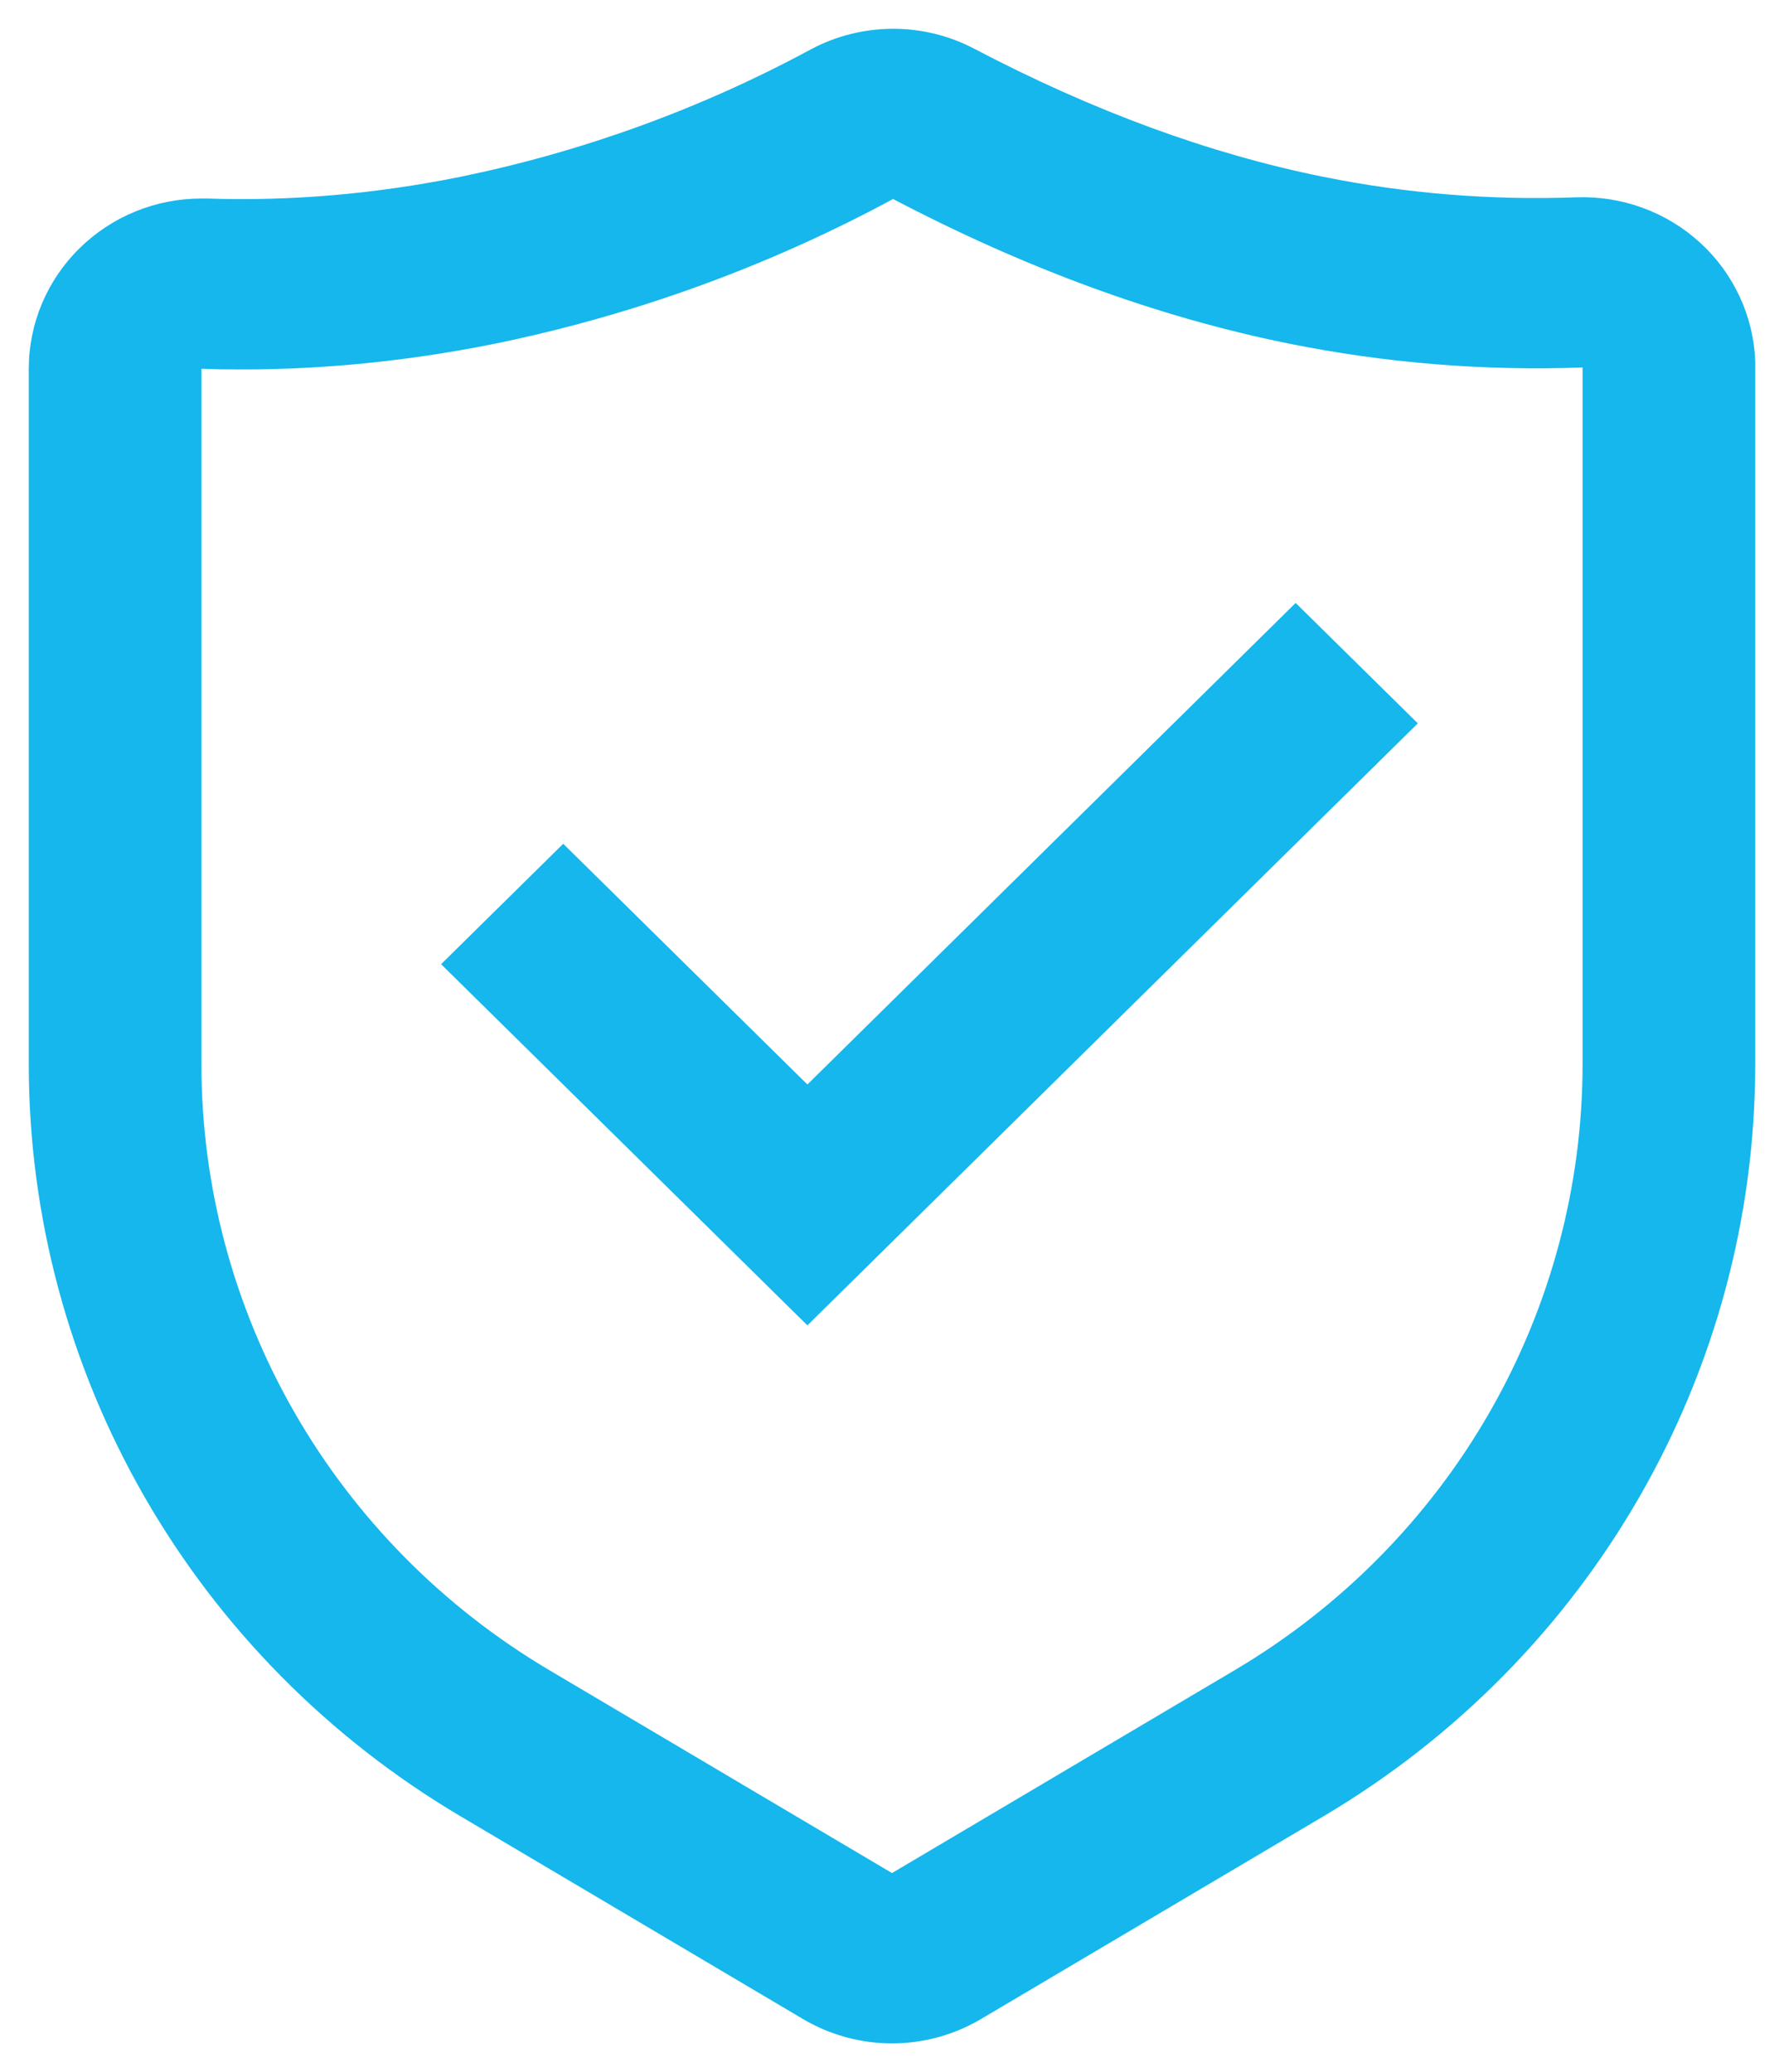 <svg xmlns="http://www.w3.org/2000/svg" width="31" height="36" viewBox="0 0 31 36" fill="none"><path d="M16.928 0.846C18.998 1.932 21.02 2.674 23 3.073C24.44 3.363 25.904 3.482 27.39 3.428C27.784 3.414 28.177 3.476 28.547 3.612C28.916 3.747 29.255 3.953 29.543 4.217C29.832 4.481 30.065 4.799 30.229 5.153C30.394 5.506 30.485 5.887 30.5 6.276V18.488C30.5 23.839 27.653 28.797 23 31.553L17.045 35.078C16.578 35.354 16.044 35.5 15.5 35.5C14.956 35.5 14.422 35.354 13.955 35.078L8 31.553C5.712 30.199 3.819 28.284 2.505 25.994C1.191 23.705 0.5 21.119 0.5 18.488V6.407C0.5 5.623 0.816 4.87 1.379 4.316C1.941 3.761 2.704 3.449 3.5 3.449H3.6C5.045 3.498 6.511 3.372 8 3.072C10.131 2.634 12.184 1.887 14.093 0.856C14.528 0.624 15.015 0.502 15.509 0.5C16.004 0.498 16.491 0.617 16.928 0.846ZM15.518 3.458C13.351 4.627 11.02 5.474 8.601 5.971C6.884 6.317 5.181 6.464 3.5 6.407V18.488C3.5 20.608 4.057 22.692 5.116 24.537C6.176 26.382 7.701 27.925 9.545 29.016L15.5 32.541L21.455 29.016C23.299 27.925 24.825 26.381 25.884 24.536C26.943 22.691 27.5 20.607 27.5 18.486V6.384C25.789 6.447 24.077 6.308 22.4 5.97C20.128 5.511 17.834 4.671 15.52 3.458H15.518ZM22.514 10.475L24.637 12.567L14.03 23.026L7.665 16.751L9.787 14.659L14.03 18.841L22.515 10.474L22.514 10.475Z" fill="#15B7EC"></path></svg>